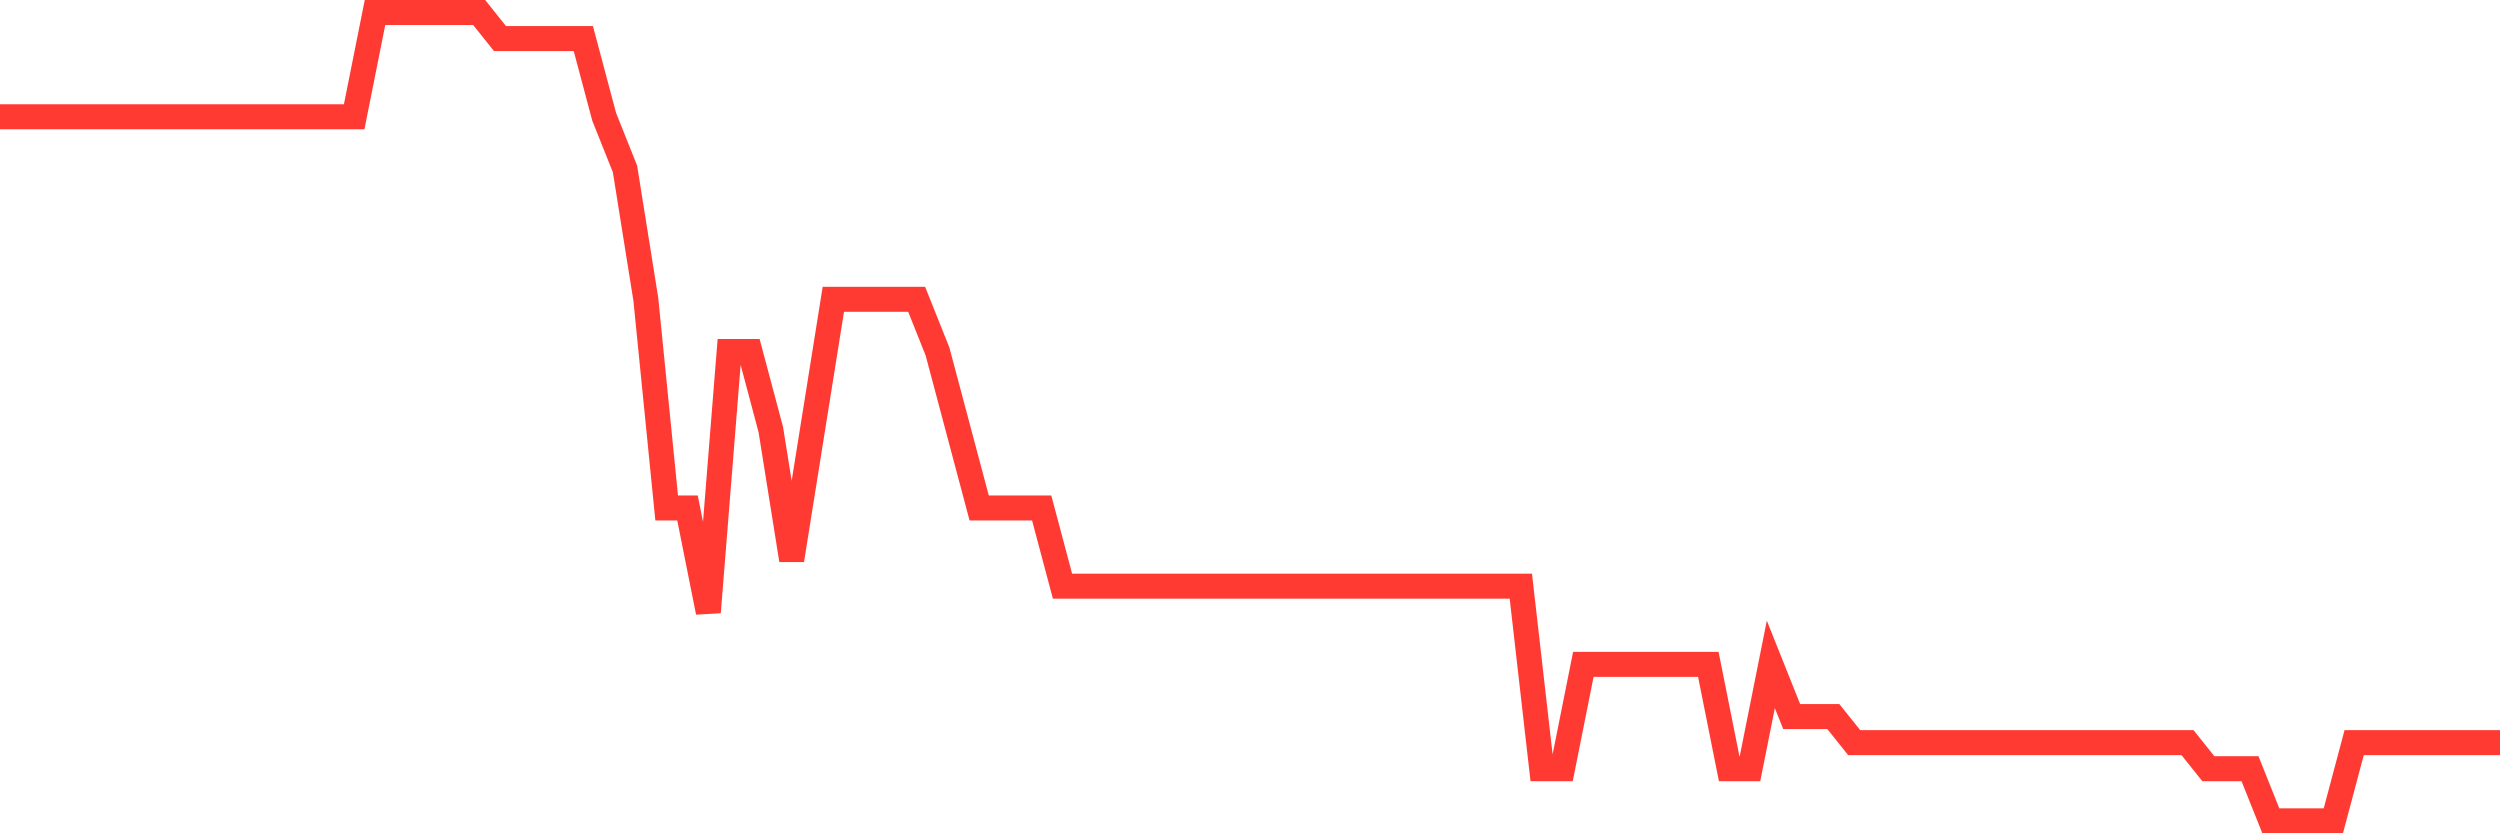 <svg
  xmlns="http://www.w3.org/2000/svg"
  xmlns:xlink="http://www.w3.org/1999/xlink"
  width="120"
  height="40"
  viewBox="0 0 120 40"
  preserveAspectRatio="none"
>
  <polyline
    points="0,5.606 1,5.606 2,5.606 3,5.606 4,5.606 5,5.606 6,5.606 7,5.606 8,5.606 9,5.606 10,5.606 11,5.606 12,5.606 13,5.606 14,5.606 15,5.606 16,5.606 17,5.606 18,0.6 19,0.6 20,0.6 21,0.6 22,0.6 23,0.6 24,1.852 25,1.852 26,1.852 27,1.852 28,1.852 29,5.606 30,8.11 31,14.368 32,24.381 33,24.381 34,29.387 35,16.871 36,16.871 37,20.626 38,26.884 39,20.626 40,14.368 41,14.368 42,14.368 43,14.368 44,14.368 45,16.871 46,20.626 47,24.381 48,24.381 49,24.381 50,24.381 51,28.135 52,28.135 53,28.135 54,28.135 55,28.135 56,28.135 57,28.135 58,28.135 59,28.135 60,28.135 61,28.135 62,28.135 63,28.135 64,28.135 65,28.135 66,28.135 67,28.135 68,28.135 69,28.135 70,28.135 71,28.135 72,28.135 73,28.135 74,36.897 75,36.897 76,31.89 77,31.89 78,31.89 79,31.89 80,31.89 81,31.89 82,31.89 83,36.897 84,36.897 85,31.89 86,34.394 87,34.394 88,34.394 89,35.645 90,35.645 91,35.645 92,35.645 93,35.645 94,35.645 95,35.645 96,35.645 97,35.645 98,35.645 99,35.645 100,35.645 101,35.645 102,35.645 103,35.645 104,35.645 105,35.645 106,36.897 107,36.897 108,36.897 109,39.4 110,39.4 111,39.4 112,39.4 113,35.645 114,35.645 115,35.645 116,35.645 117,35.645 118,35.645 119,35.645 120,35.645"
    fill="none"
    stroke="#ff3a33"
    stroke-width="1.2"
  >
  </polyline>
</svg>